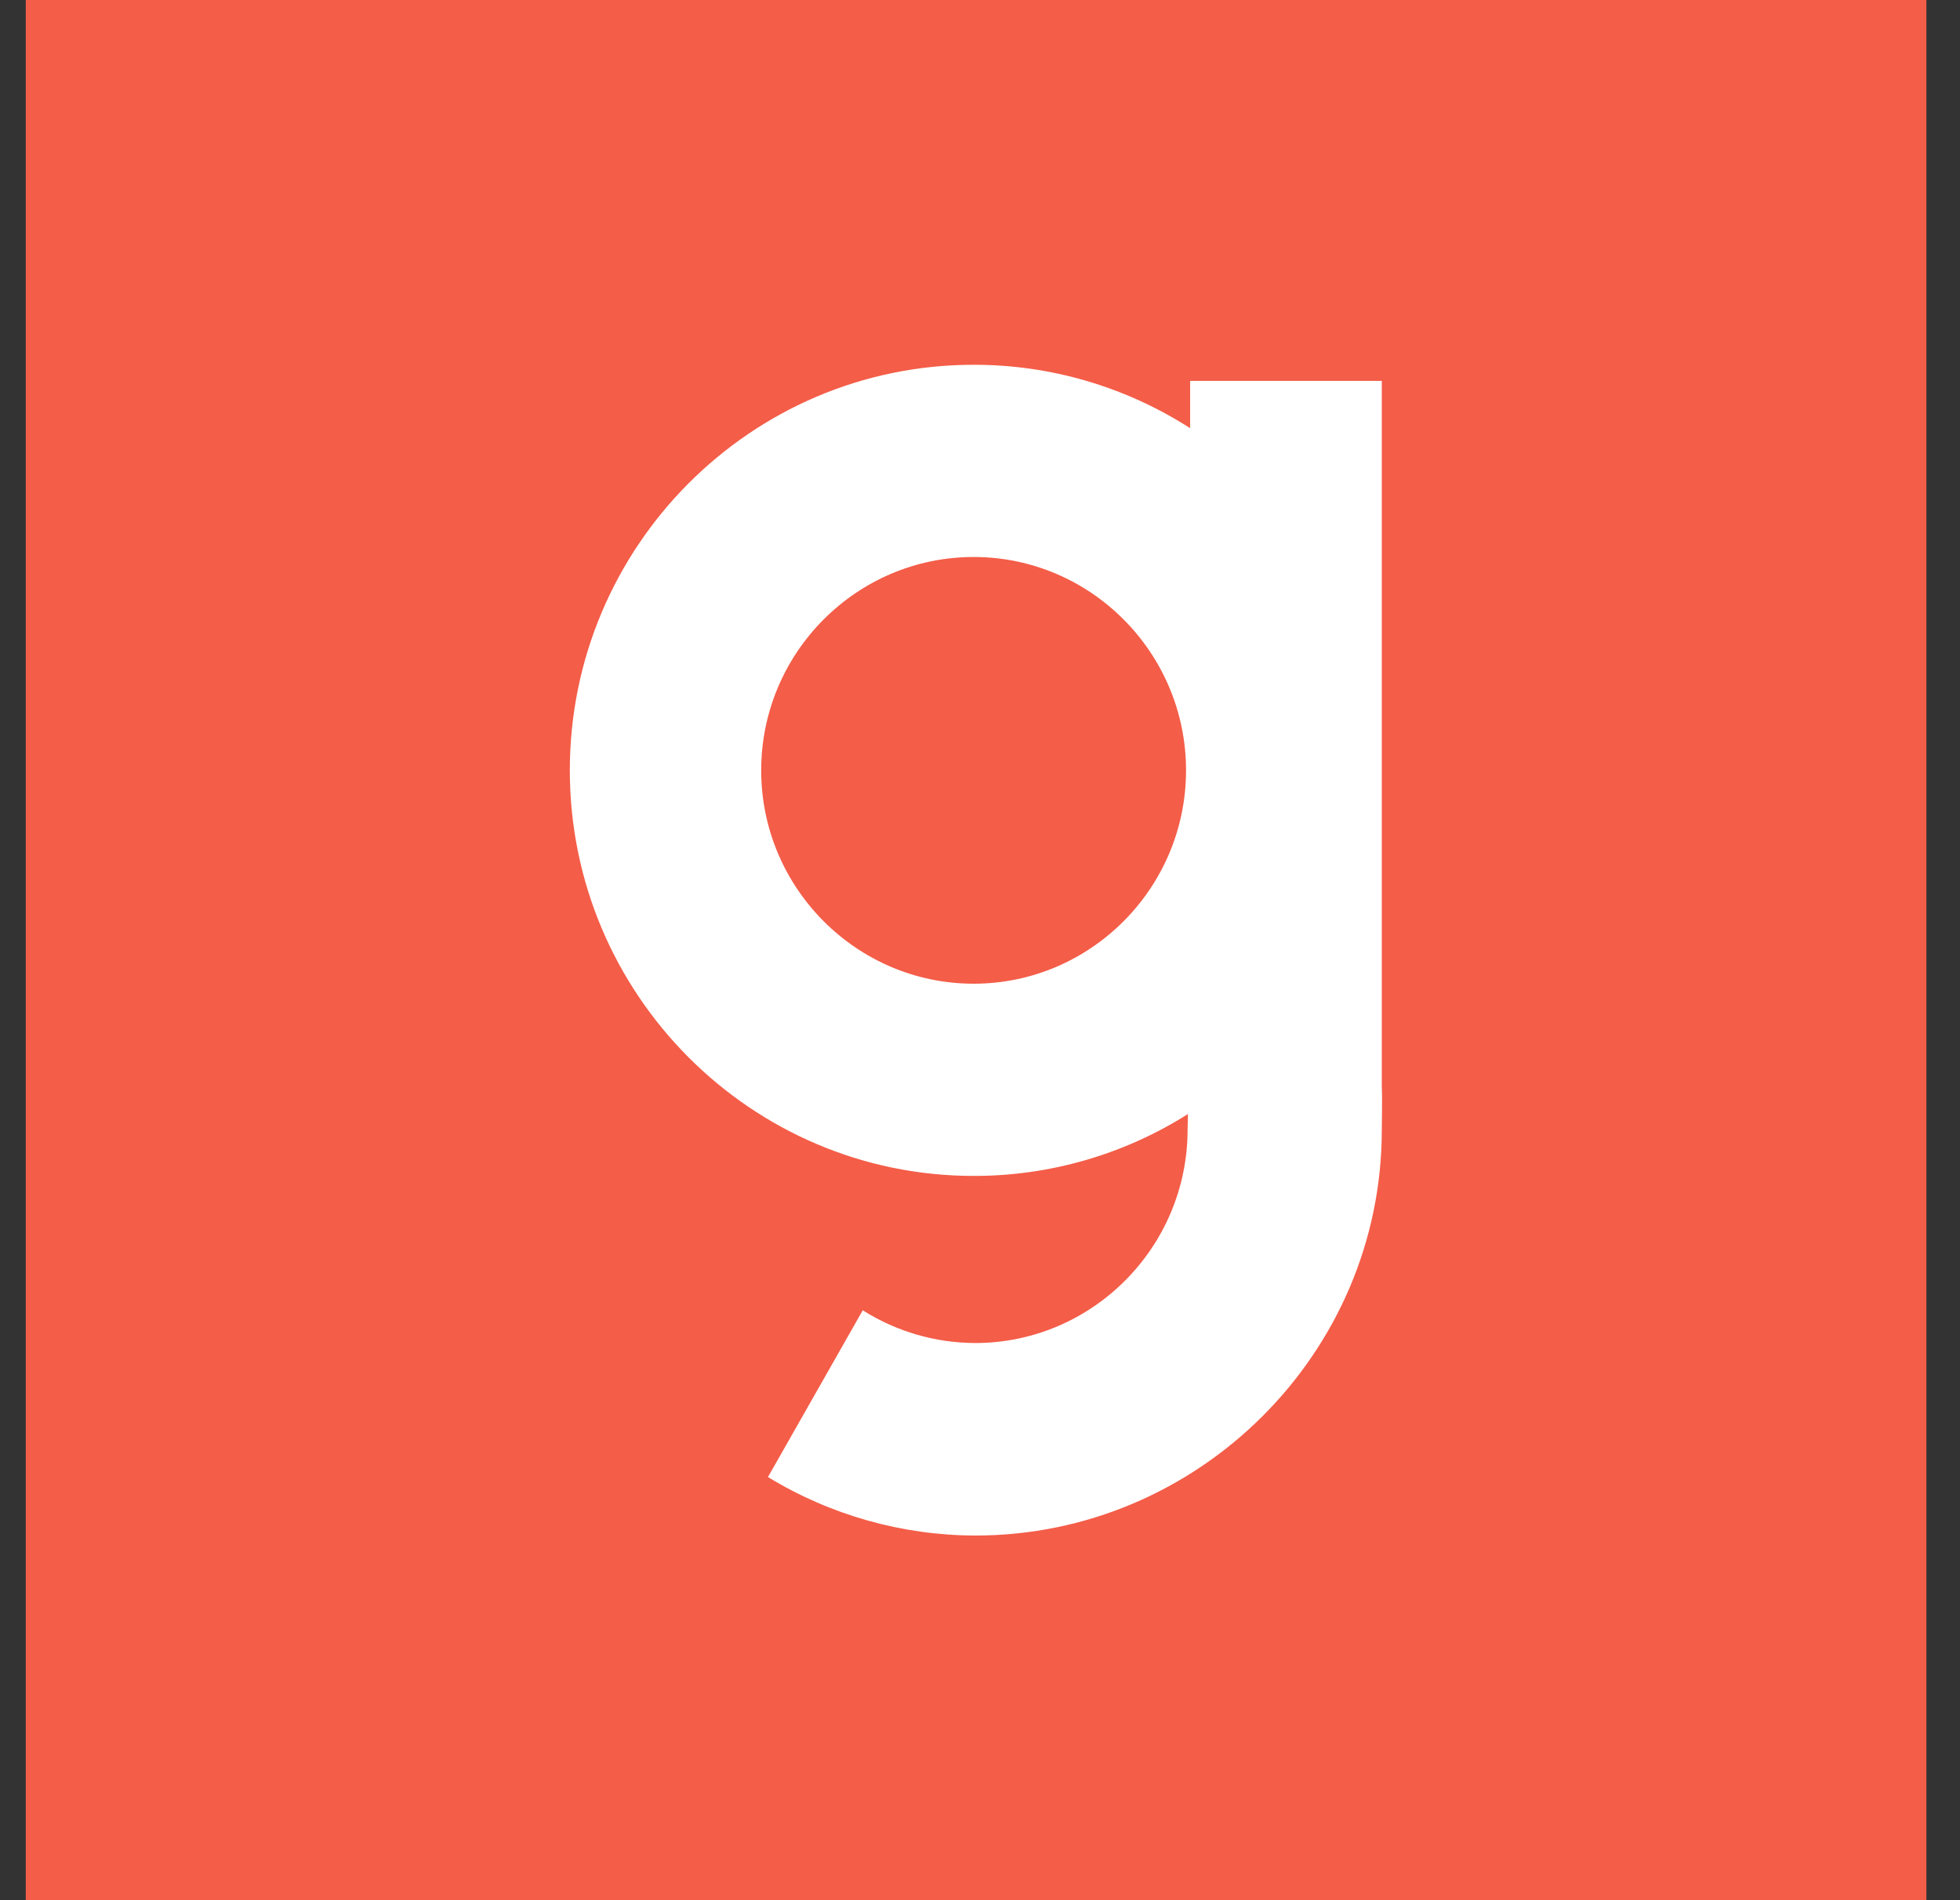 <svg width="33" height="32" viewBox="0 0 33 32" fill="none" xmlns="http://www.w3.org/2000/svg">
<rect x="0" y="0" width="33" height="32" fill="#333333" stroke="none"/>
<rect width="32" height="32" transform="translate(0.434)" fill="#F45D48"/>
<path d="M23.265 18.316V6.414H20.038V7.211C18.95 6.512 17.684 6.141 16.392 6.143C12.644 6.143 9.594 9.206 9.594 12.973C9.594 16.74 12.644 19.803 16.393 19.803C17.67 19.805 18.921 19.444 20.001 18.761C20.001 18.866 19.995 18.96 19.995 19.023C19.995 21.003 18.39 22.617 16.419 22.617C15.749 22.615 15.093 22.424 14.526 22.066L12.93 24.874C13.983 25.516 15.191 25.857 16.424 25.859C20.173 25.859 23.265 22.794 23.265 19.028C23.265 18.882 23.275 18.452 23.265 18.316ZM16.393 16.566C14.423 16.566 12.816 14.953 12.816 12.973C12.816 10.993 14.422 9.38 16.393 9.38C18.363 9.38 19.969 10.993 19.969 12.973C19.969 14.953 18.363 16.566 16.393 16.566V16.566Z" fill="white"/>
</svg>
